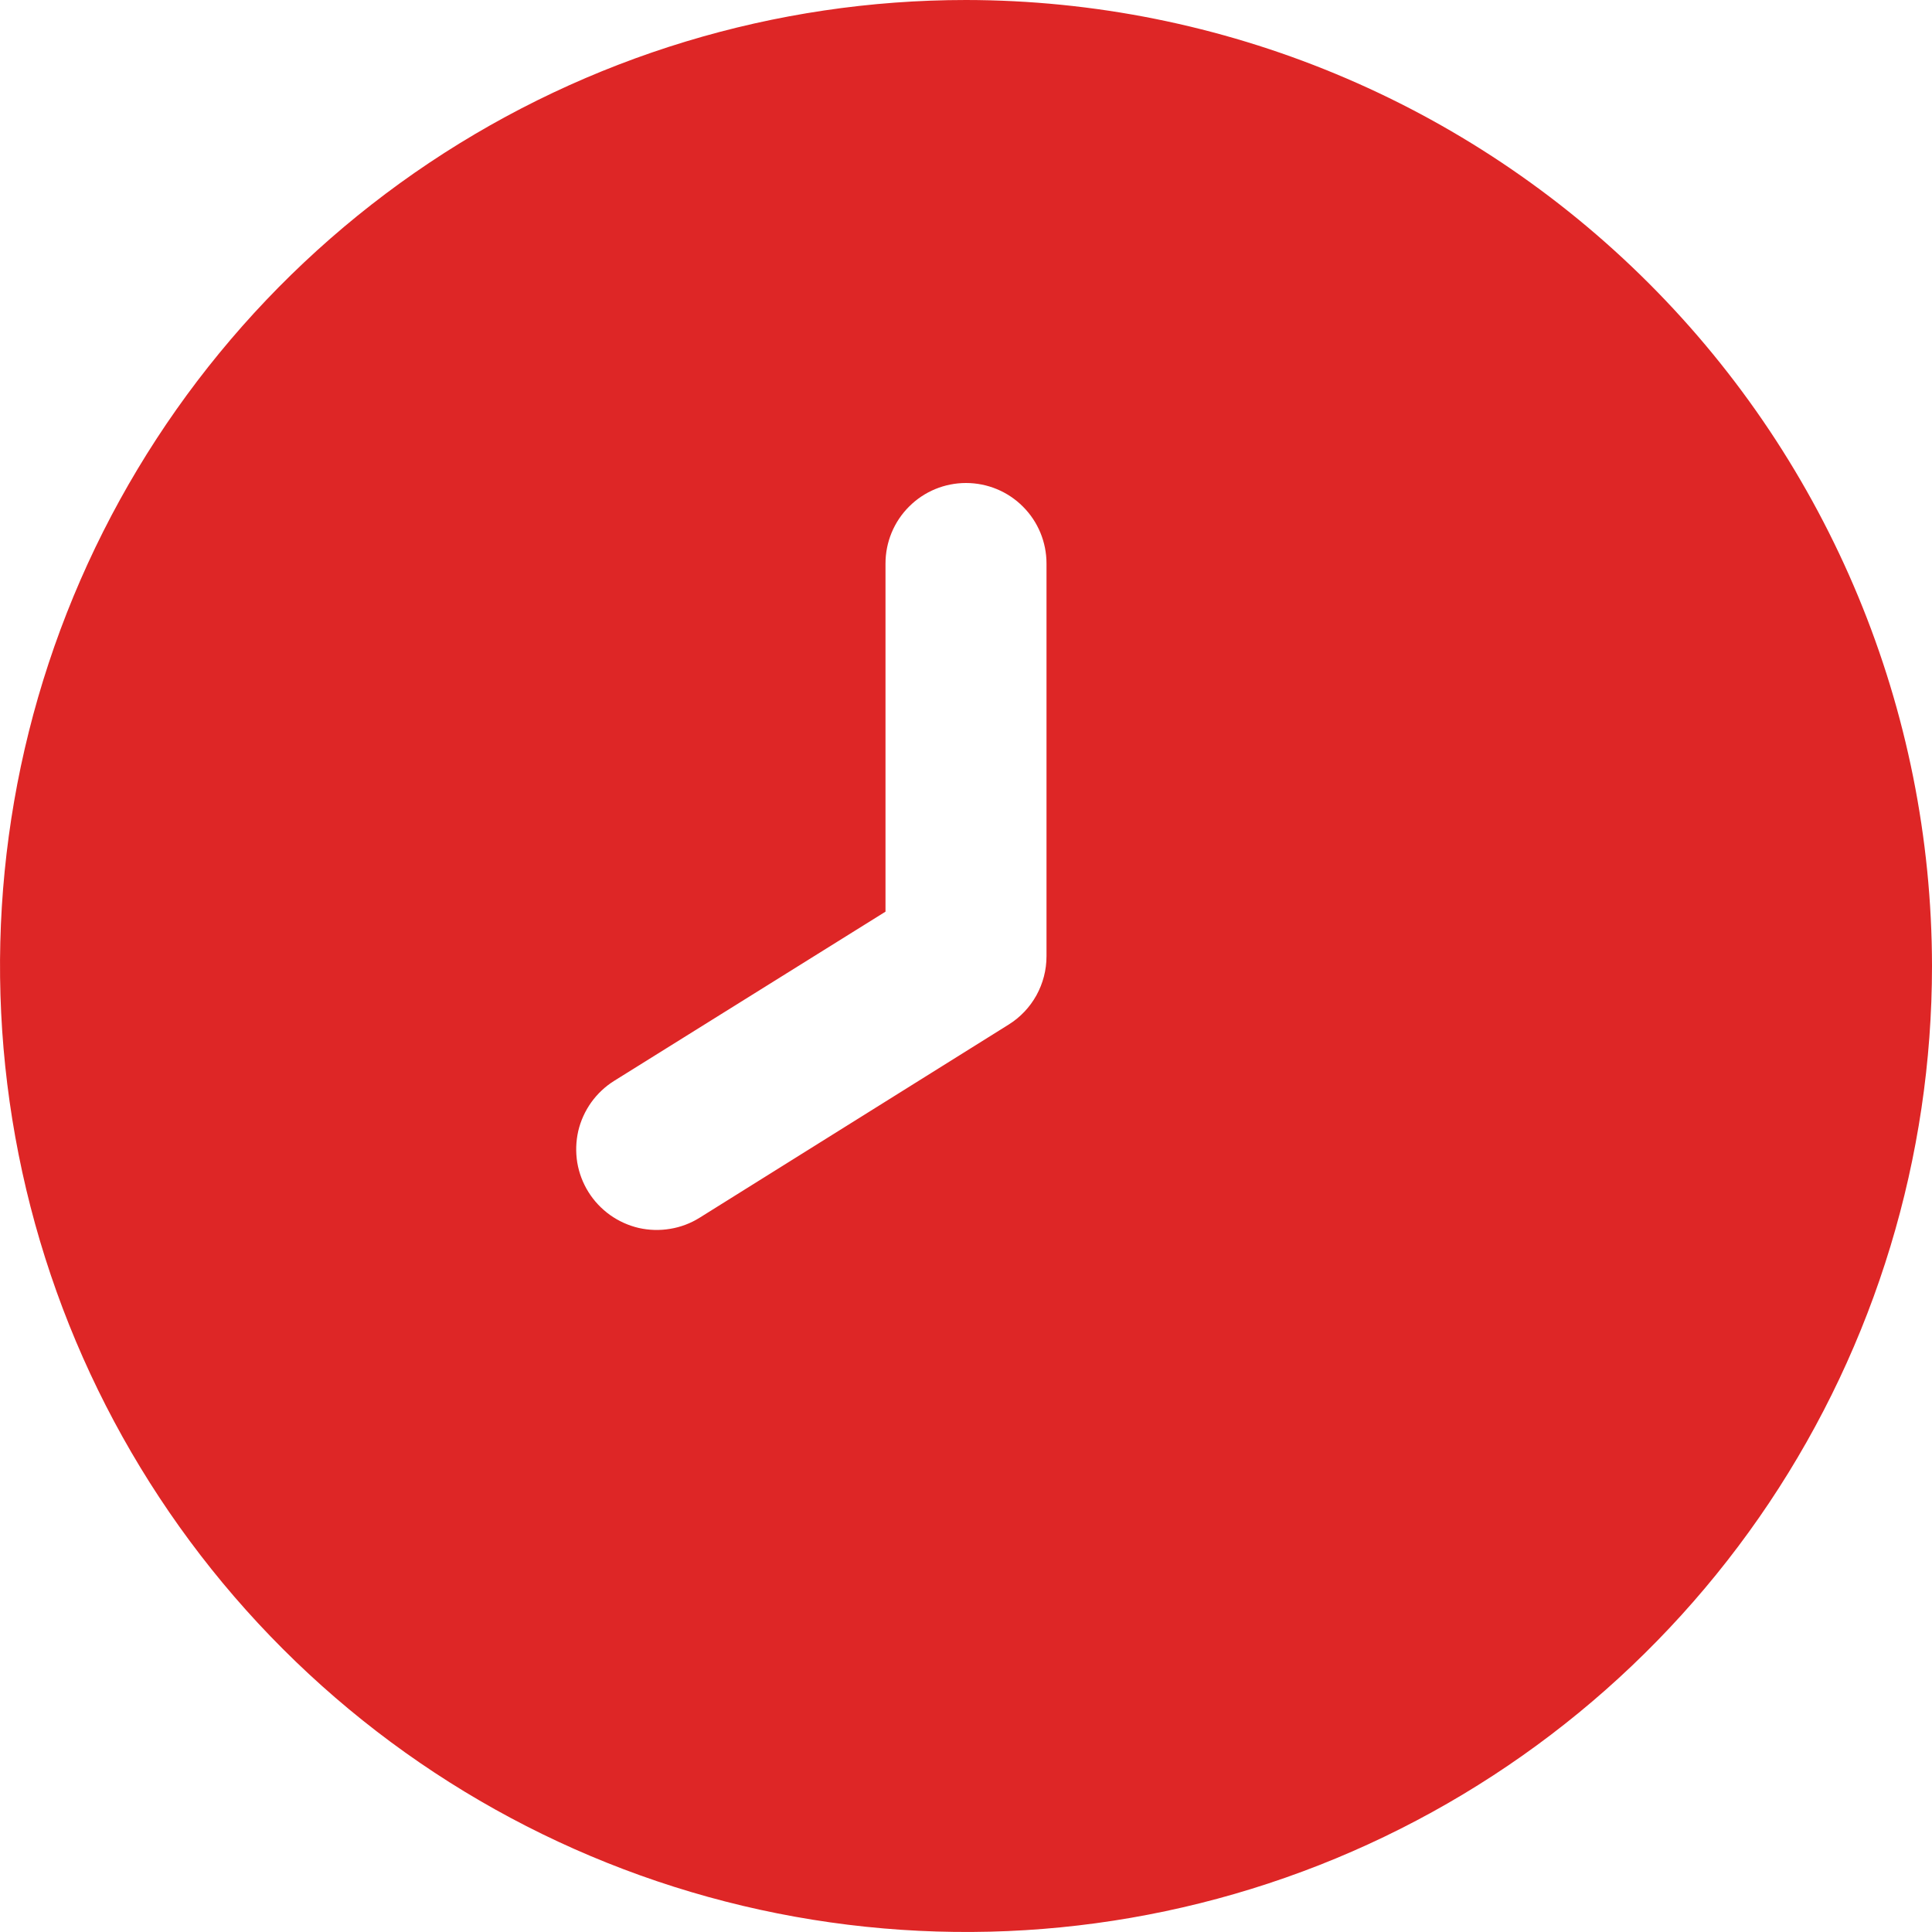 <svg width="24" height="24" viewBox="0 0 24 24" fill="none" xmlns="http://www.w3.org/2000/svg">
<path d="M12 0C9.627 0 7.307 0.704 5.333 2.022C3.36 3.341 1.822 5.215 0.913 7.408C0.005 9.601 -0.232 12.013 0.231 14.341C0.694 16.669 1.836 18.807 3.515 20.485C5.193 22.163 7.331 23.306 9.659 23.769C11.987 24.232 14.399 23.995 16.592 23.087C18.785 22.178 20.659 20.64 21.978 18.667C23.296 16.694 24 14.373 24 12C23.997 8.818 22.731 5.768 20.482 3.519C18.232 1.269 15.181 0.003 12 0ZM13 11.879C13 12.049 12.957 12.215 12.875 12.364C12.793 12.512 12.675 12.637 12.531 12.727L8.691 15.127C8.579 15.197 8.455 15.244 8.325 15.265C8.195 15.287 8.063 15.283 7.934 15.254C7.806 15.224 7.685 15.169 7.578 15.093C7.471 15.016 7.38 14.92 7.31 14.808C7.24 14.696 7.193 14.572 7.171 14.442C7.15 14.312 7.154 14.18 7.183 14.051C7.213 13.923 7.268 13.802 7.344 13.695C7.421 13.588 7.517 13.497 7.629 13.427L11 11.325V7C11 6.735 11.105 6.48 11.293 6.293C11.48 6.105 11.735 6 12 6C12.265 6 12.52 6.105 12.707 6.293C12.895 6.48 13 6.735 13 7V11.879Z" fill="#DE2626"/>
</svg>
